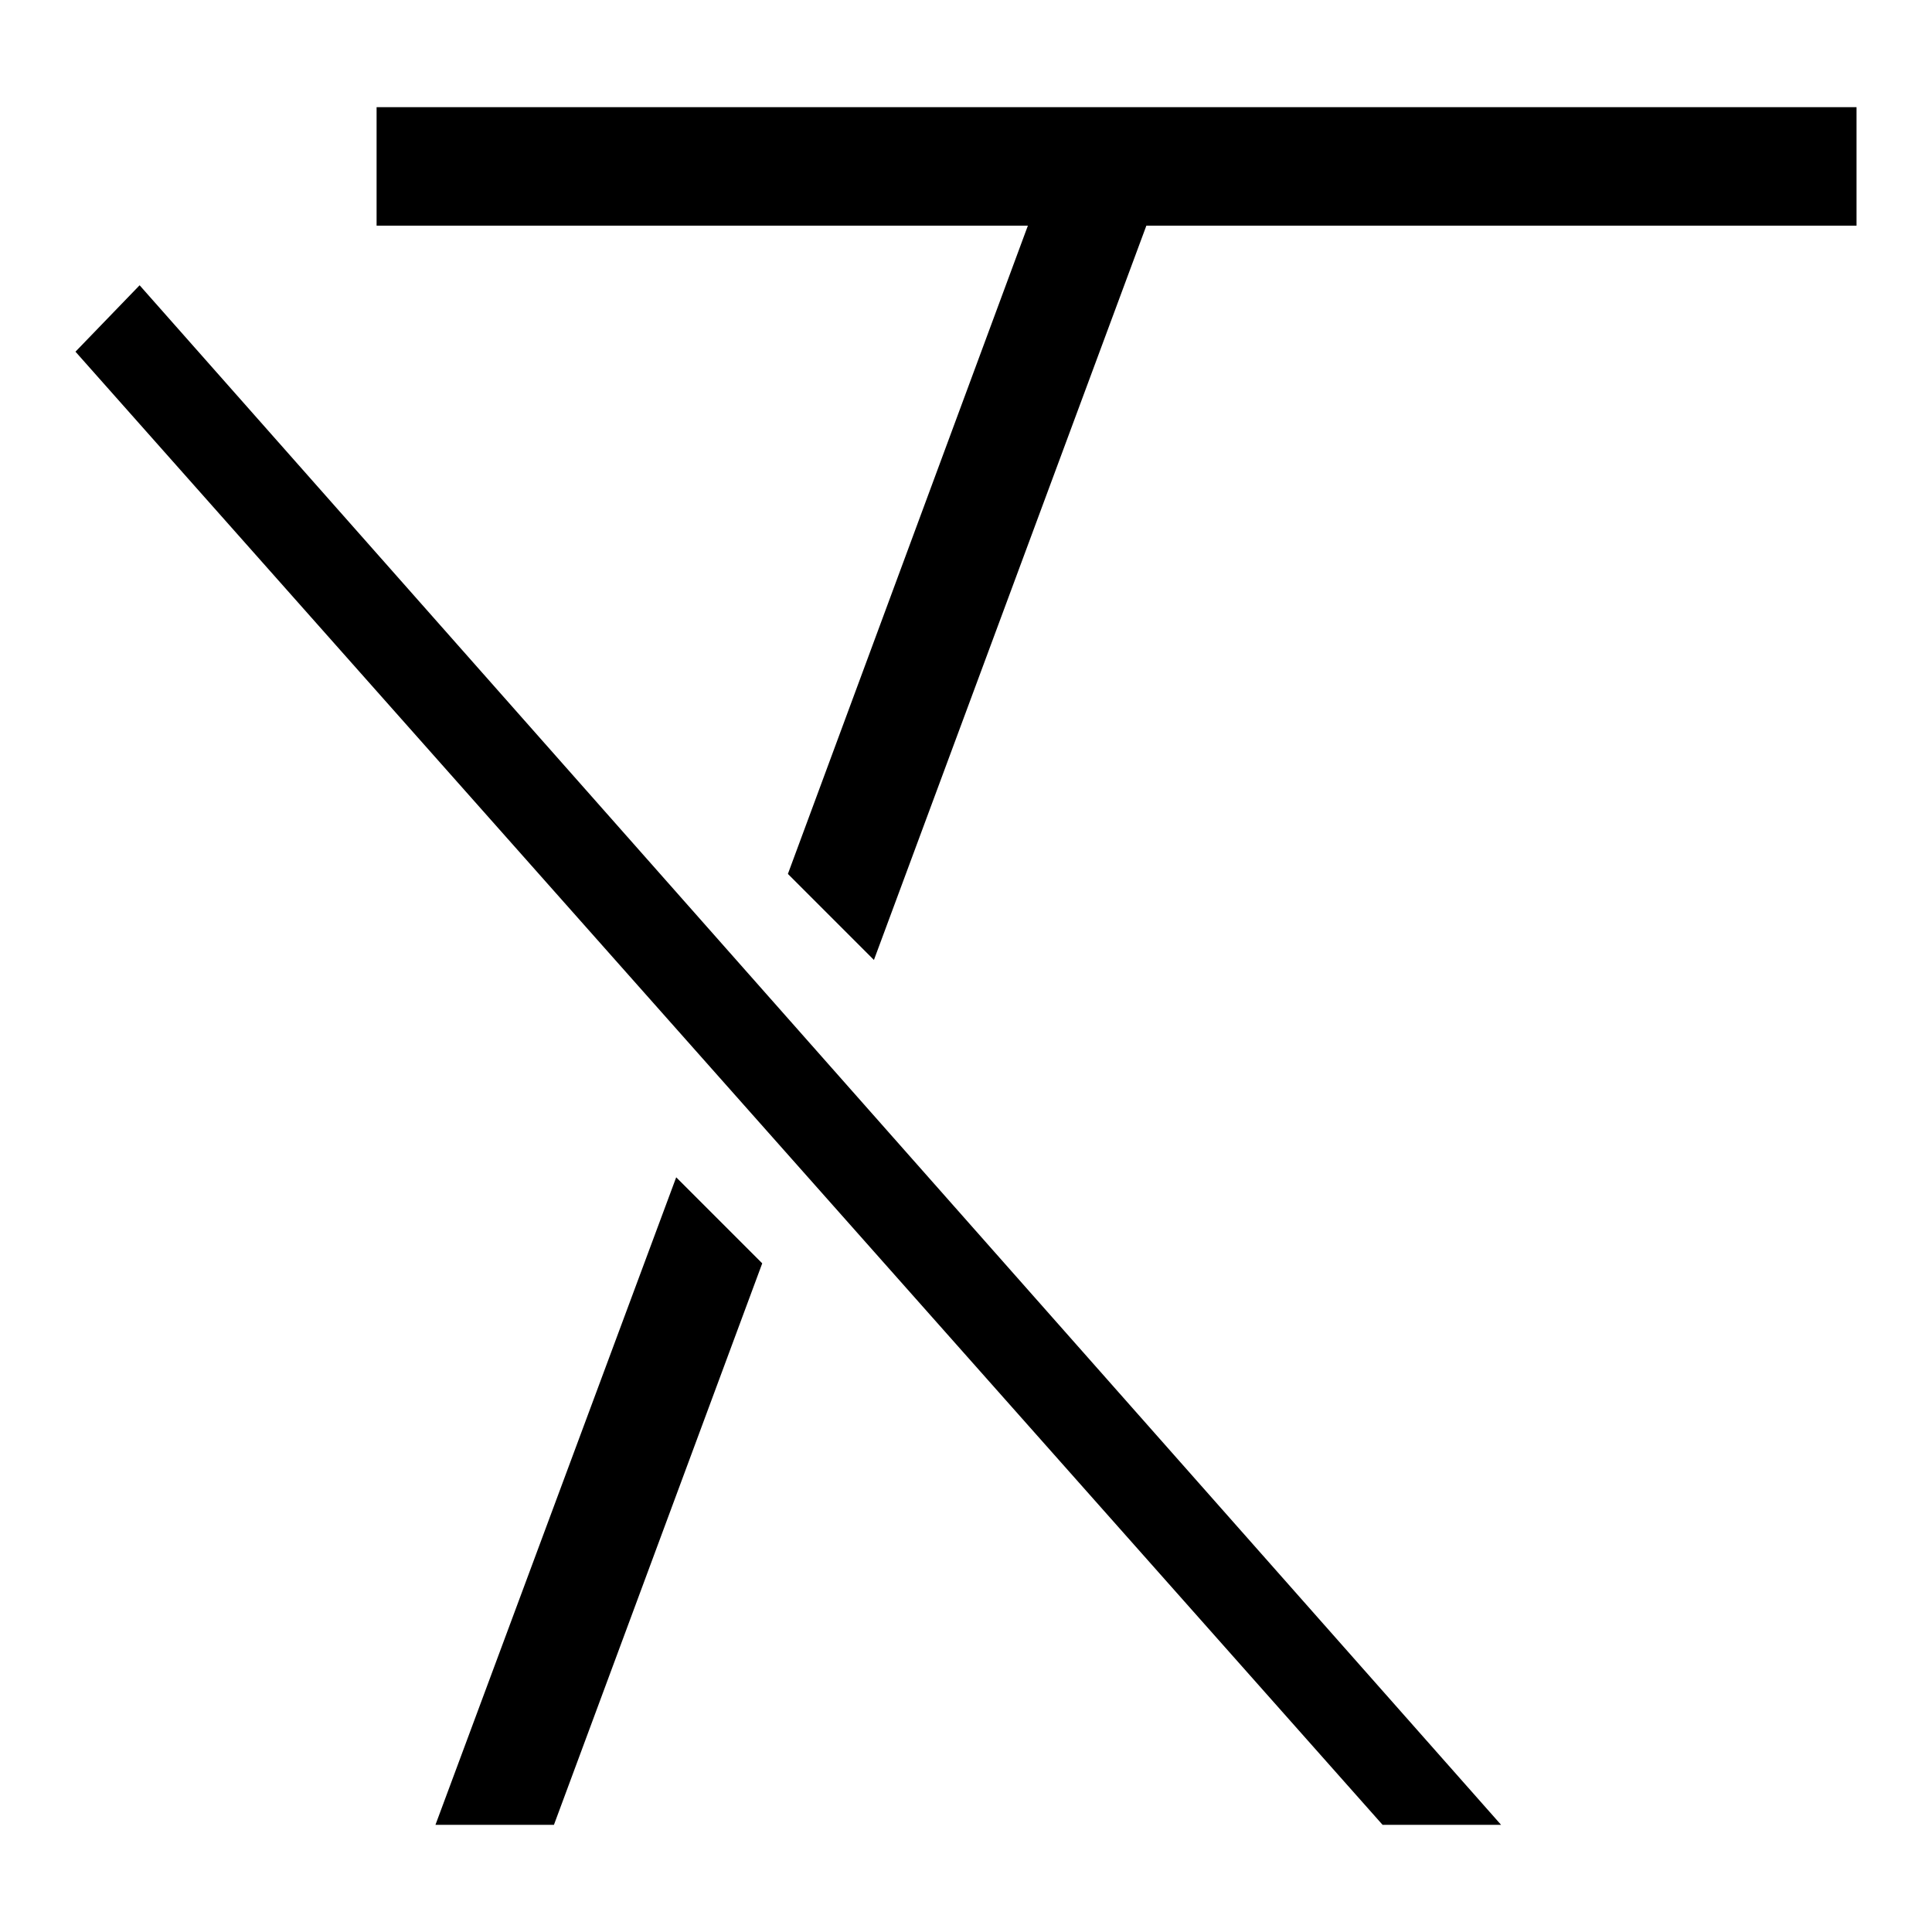 <?xml version="1.0" encoding="utf-8"?>
<!-- Svg Vector Icons : http://www.onlinewebfonts.com/icon -->
<!DOCTYPE svg PUBLIC "-//W3C//DTD SVG 1.1//EN" "http://www.w3.org/Graphics/SVG/1.1/DTD/svg11.dtd">
<svg version="1.1" xmlns="http://www.w3.org/2000/svg" xmlns:xlink="http://www.w3.org/1999/xlink" x="0px" y="0px" viewBox="0 0 256 256" enable-background="new 0 0 256 256" xml:space="preserve">
<g><g><path fill="#000000" d="M57.7,241.8h15.7l27.6-74.4l-11.4-11.4L57.7,241.8z M49.9,14.2v15.7h86.3l-31.8,85.9l11.4,11.4l36.1-97.3H246V14.2H49.9z M10,46.6l173.2,195.2h15.7L18.5,37.8L10,46.6z"/></g></g>
</svg>